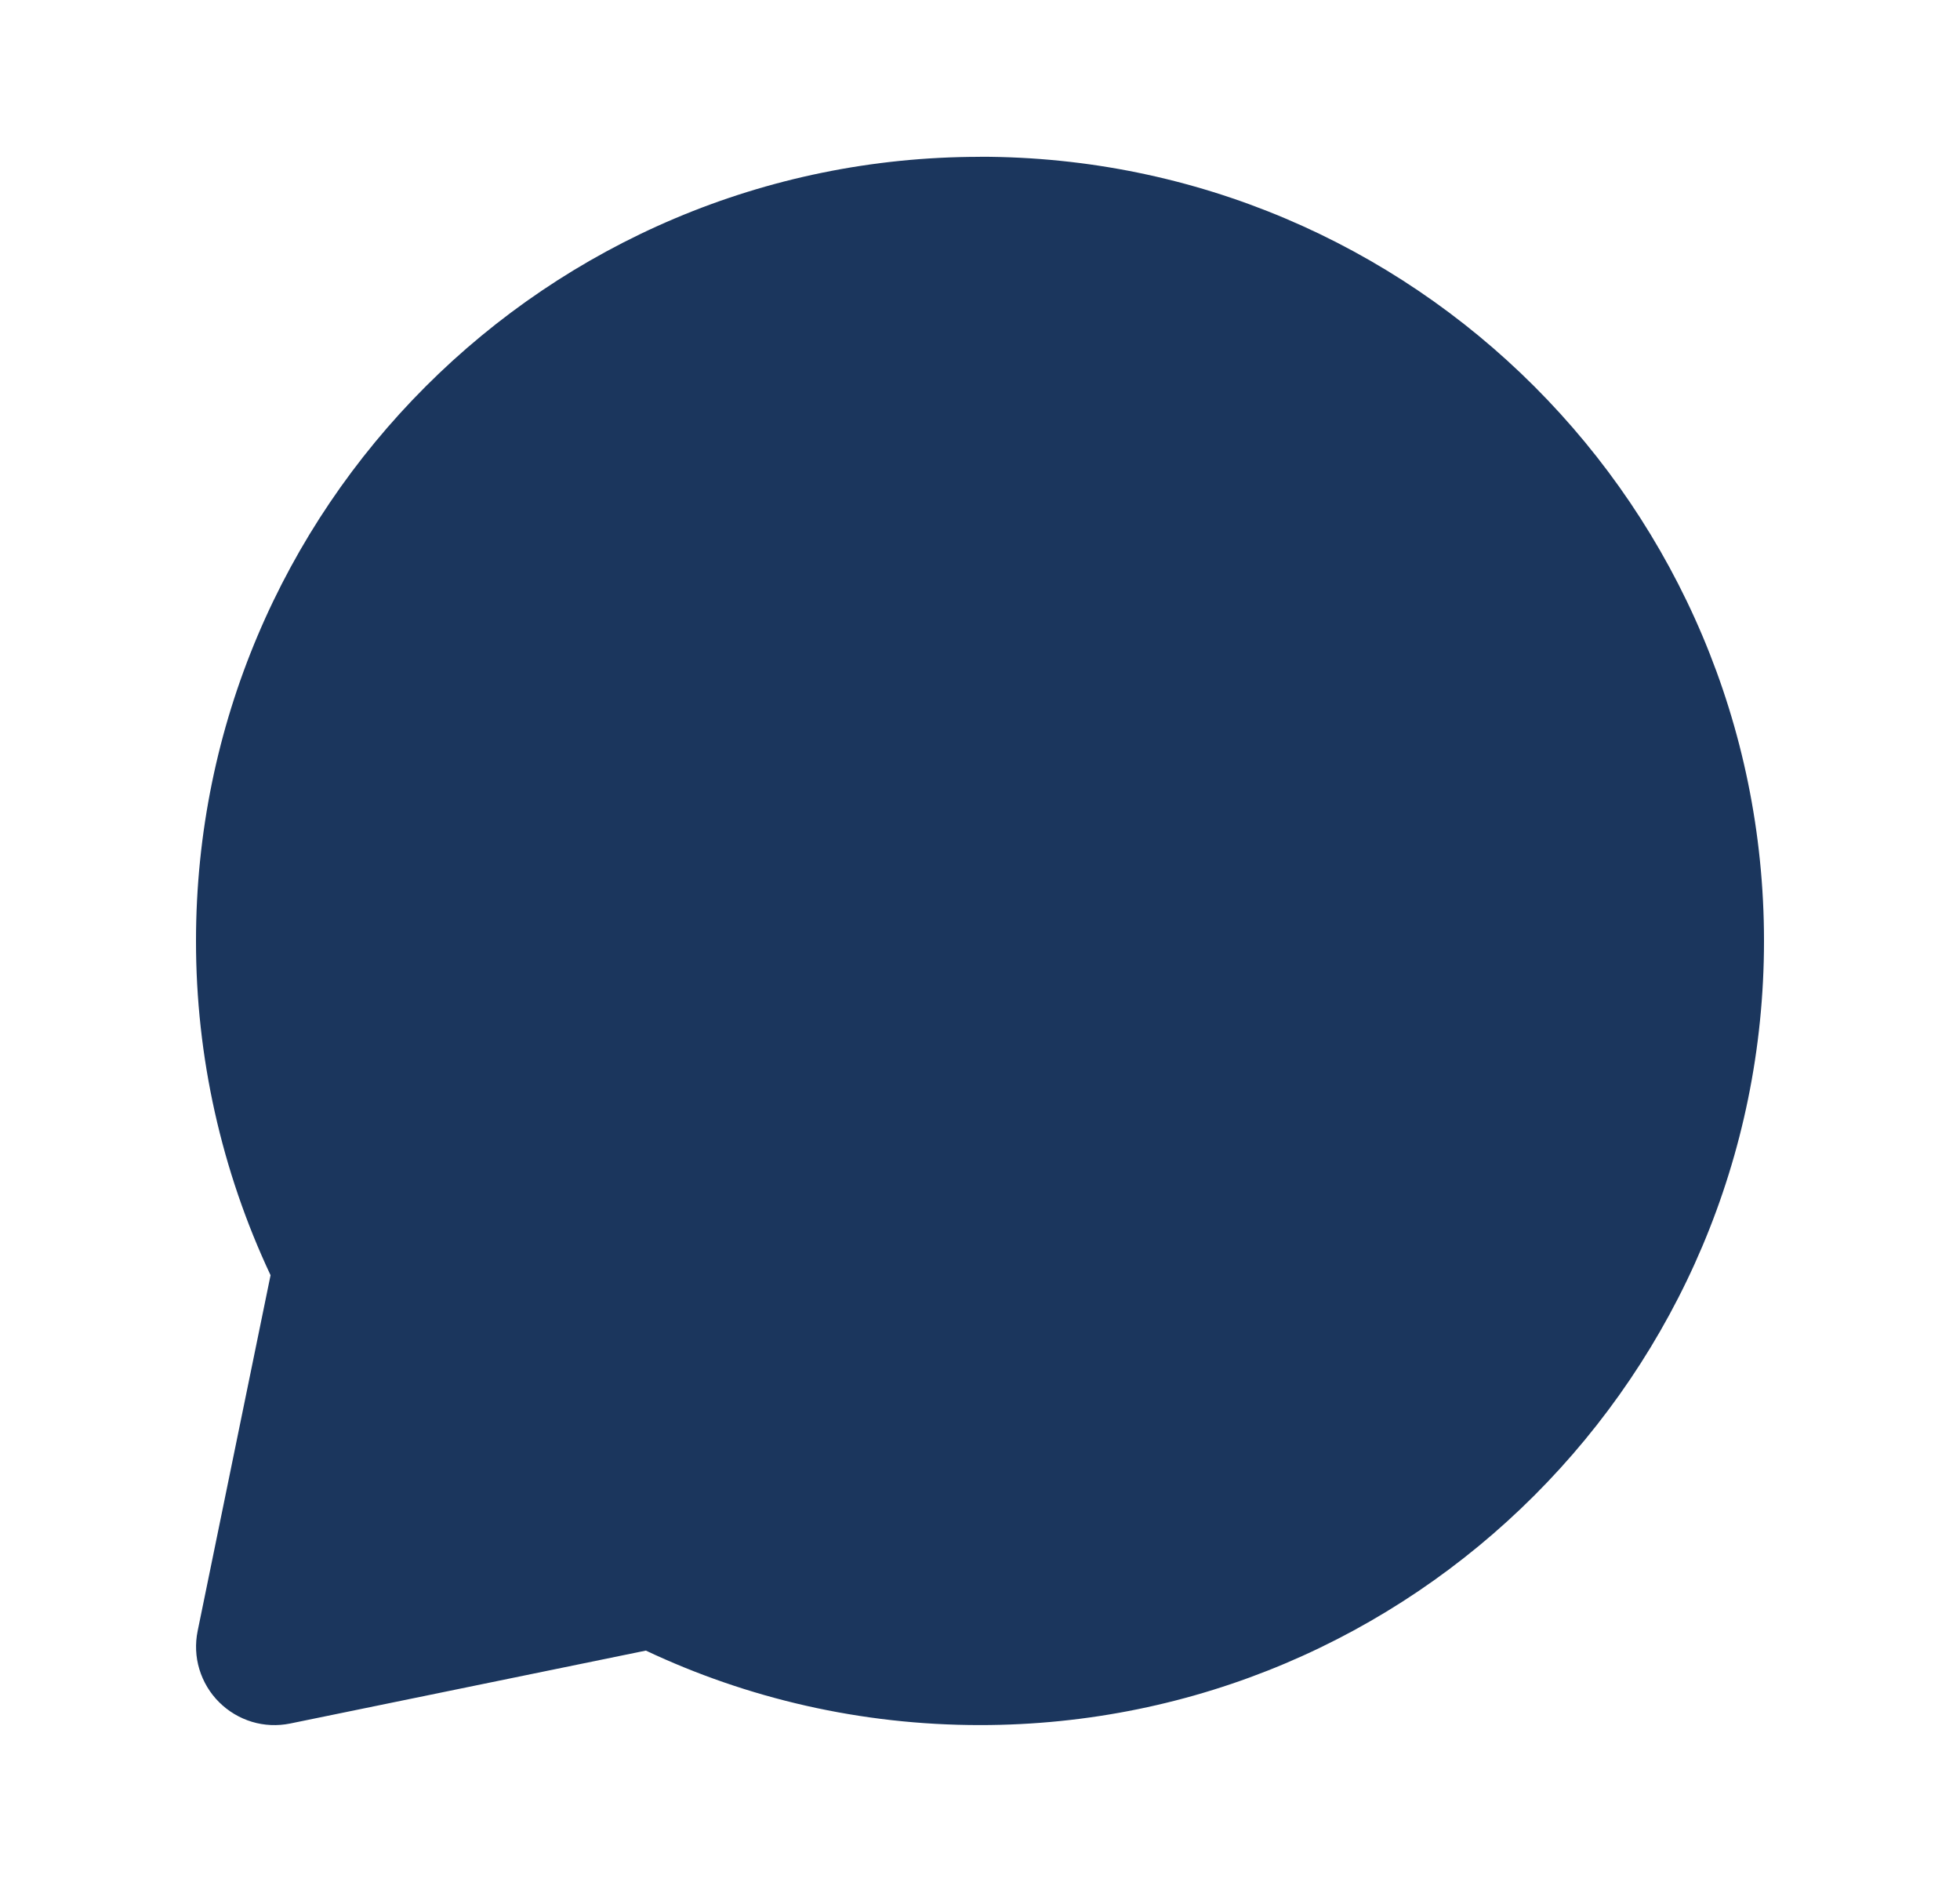 <svg width="25" height="24" viewBox="0 0 25 24" fill="none" xmlns="http://www.w3.org/2000/svg">
<path fill-rule="evenodd" clip-rule="evenodd" d="M12.5 2C6.977 2 2.5 6.477 2.5 12C2.499 13.473 2.824 14.929 3.451 16.262L2.521 20.799C2.488 20.961 2.495 21.129 2.543 21.287C2.591 21.445 2.677 21.59 2.794 21.706C2.911 21.823 3.055 21.909 3.213 21.957C3.371 22.005 3.539 22.012 3.701 21.979L8.238 21.049C9.532 21.659 10.978 21.999 12.5 21.999C18.023 21.999 22.5 17.523 22.5 11.999C22.5 6.477 18.023 1.999 12.5 1.999" fill="#1B365D"/>
</svg>
